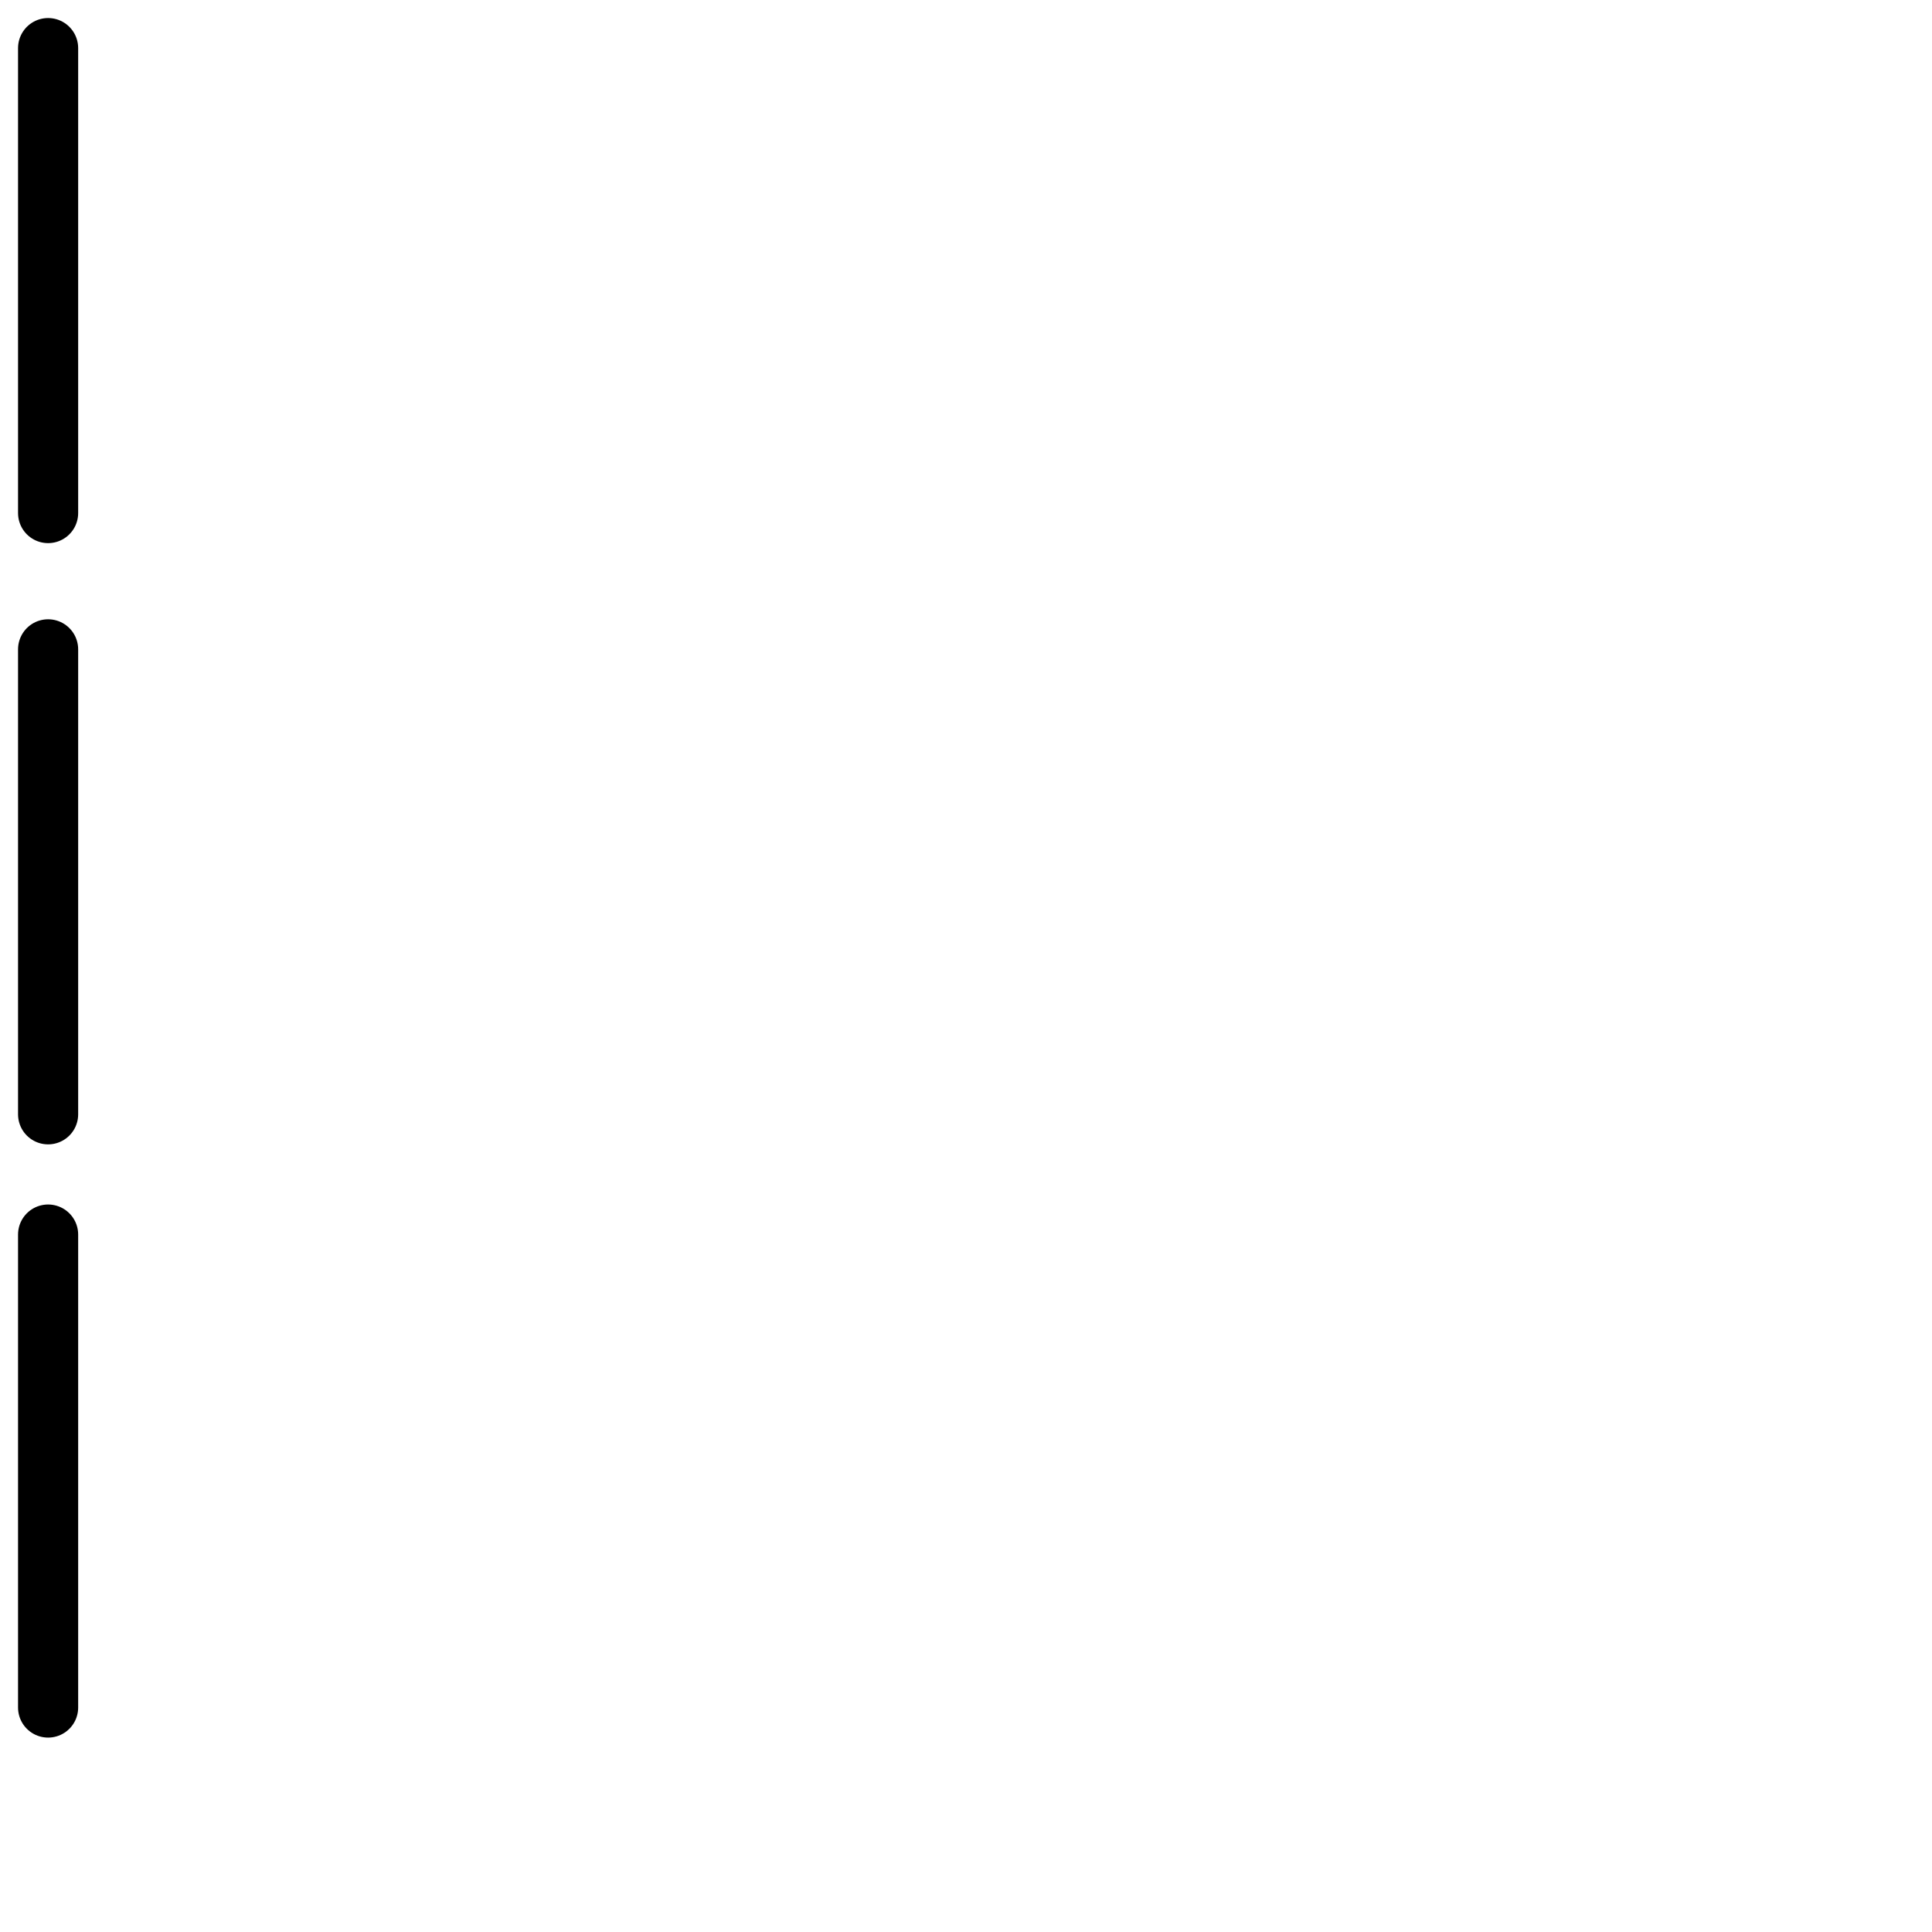 <?xml version="1.0" encoding="utf-8"?>
<!-- Generator: Adobe Illustrator 25.0.1, SVG Export Plug-In . SVG Version: 6.00 Build 0)  -->
<svg version="1.1" id="Ebene_1" xmlns="http://www.w3.org/2000/svg" xmlns:xlink="http://www.w3.org/1999/xlink" x="0px" y="0px"
	 viewBox="0 0 24.1 24.1" style="enable-background:new 0 0 24.1 24.1;" xml:space="preserve">
<style type="text/css">
	.st0{fill:none;stroke:#000000;stroke-width:0.75;stroke-linecap:round;stroke-linejoin:round;}
</style>
<g>
	<polyline class="st0" points="0.6,0.6 0.6,0.6 0.6,6.4 0.6,6.4 0.6,6.4 	"/>
	<polyline class="st0" points="0.6,8.1 0.6,8.1 0.6,13.9 0.6,13.9 0.6,13.9 	"/>
	<polyline class="st0" points="0.6,15.4 0.6,15.4 0.6,21.3 0.6,21.3 0.6,21.3 	"/>
</g>
</svg>
